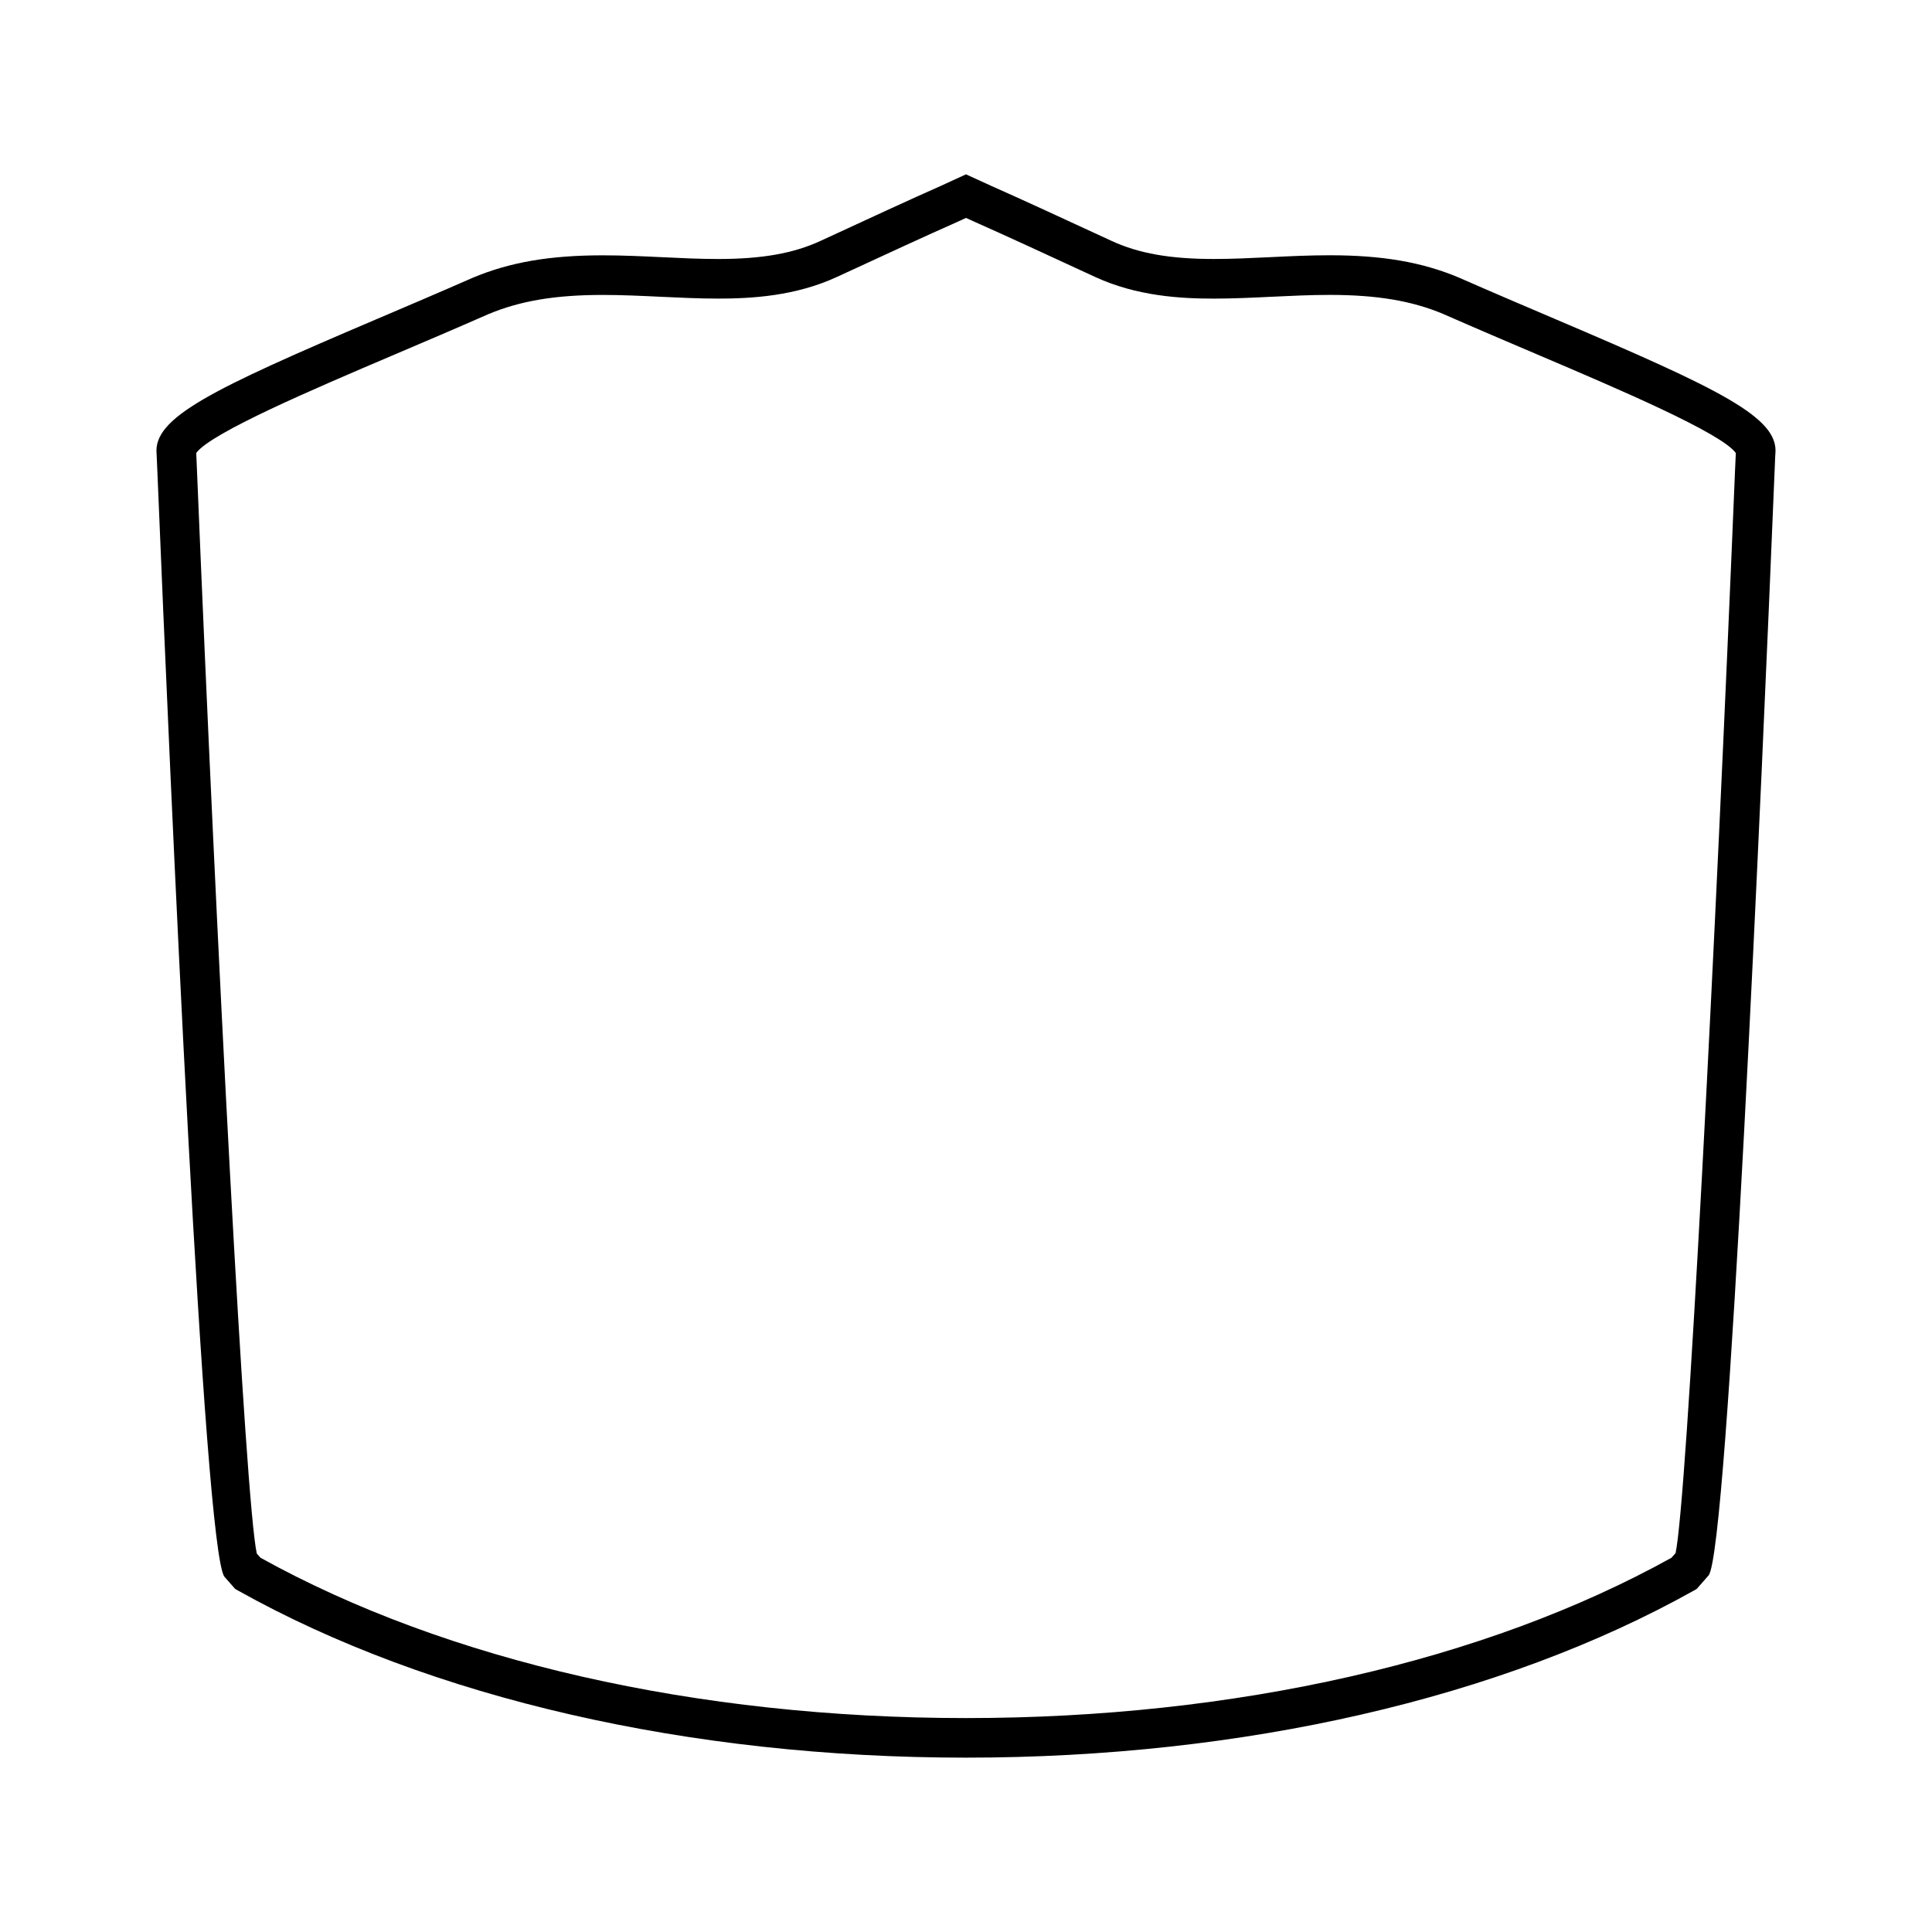 <?xml version="1.0" encoding="UTF-8"?>
<!-- The Best Svg Icon site in the world: iconSvg.co, Visit us! https://iconsvg.co -->
<svg fill="#000000" width="800px" height="800px" version="1.1" viewBox="144 144 512 512" xmlns="http://www.w3.org/2000/svg">
 <path d="m556.14 228.55c-8.062-3.434-16.648-7.09-25.633-11.035-9.688-4.059-20.211-5.867-34.133-5.867-5.359 0-10.711 0.258-15.887 0.508-5.137 0.246-9.992 0.477-14.816 0.477-11.562 0-19.906-1.469-27.102-4.797-12.953-5.988-24.145-11.156-31.789-14.535l-6.789-3.098-6.648 3.051c-7.766 3.434-18.965 8.605-31.934 14.602-7.16 3.305-15.523 4.781-27.117 4.781-4.801 0-9.629-0.227-14.746-0.473-5.152-0.246-10.492-0.5-15.828-0.5-13.996 0-24.586 1.82-34.406 5.93-8.812 3.871-17.406 7.535-25.535 10.996-43.902 18.695-59.18 26.094-58.281 35.656 0.031 0.355 0.062 1.141 0.152 3.336l0.027 0.672c3.539 85.961 12.344 286.63 17.805 293.6l2.852 3.238 0.781 0.441c51.012 28.539 119.51 44.262 192.88 44.262 73.371 0 141.86-15.719 192.86-44.258l0.781-0.441 3.176-3.621c5.168-6.621 13.965-207.3 17.523-293.72 0.094-2.332 0.121-3.148 0.164-3.578 0.875-9.523-14.422-16.918-58.355-35.625zm47.699 39.234c-5.312 128.98-12.773 273.75-15.793 287.8l-1.09 1.238c-49.371 27.402-115.72 42.484-186.95 42.484-71.238 0-137.59-15.082-186.98-42.492l-0.973-1.098c-3.059-13.828-10.57-158.76-15.887-287.89l-0.027-0.672c-0.062-1.555-0.109-2.508-0.137-3.102 3.785-5.316 31.52-17.129 51.945-25.832 8.109-3.449 16.742-7.125 25.504-10.98 8.391-3.512 17.727-5.082 30.27-5.082 5.09 0 10.293 0.246 15.328 0.488 5.012 0.234 10.195 0.484 15.246 0.484 8.887 0 20.492-0.656 31.52-5.75 12.898-5.961 24.047-11.109 31.84-14.555l2.352-1.074 2.481 1.129c7.656 3.387 18.793 8.535 31.73 14.512 11.02 5.09 22.598 5.742 31.457 5.742 5.074 0 10.281-0.246 15.32-0.492 5.055-0.242 10.281-0.492 15.387-0.492 12.465 0 21.742 1.559 29.992 5.016 8.941 3.926 17.57 7.598 25.664 11.047 20.402 8.691 48.191 20.523 51.973 25.848-0.043 0.66-0.094 1.781-0.168 3.723z"/>
</svg>